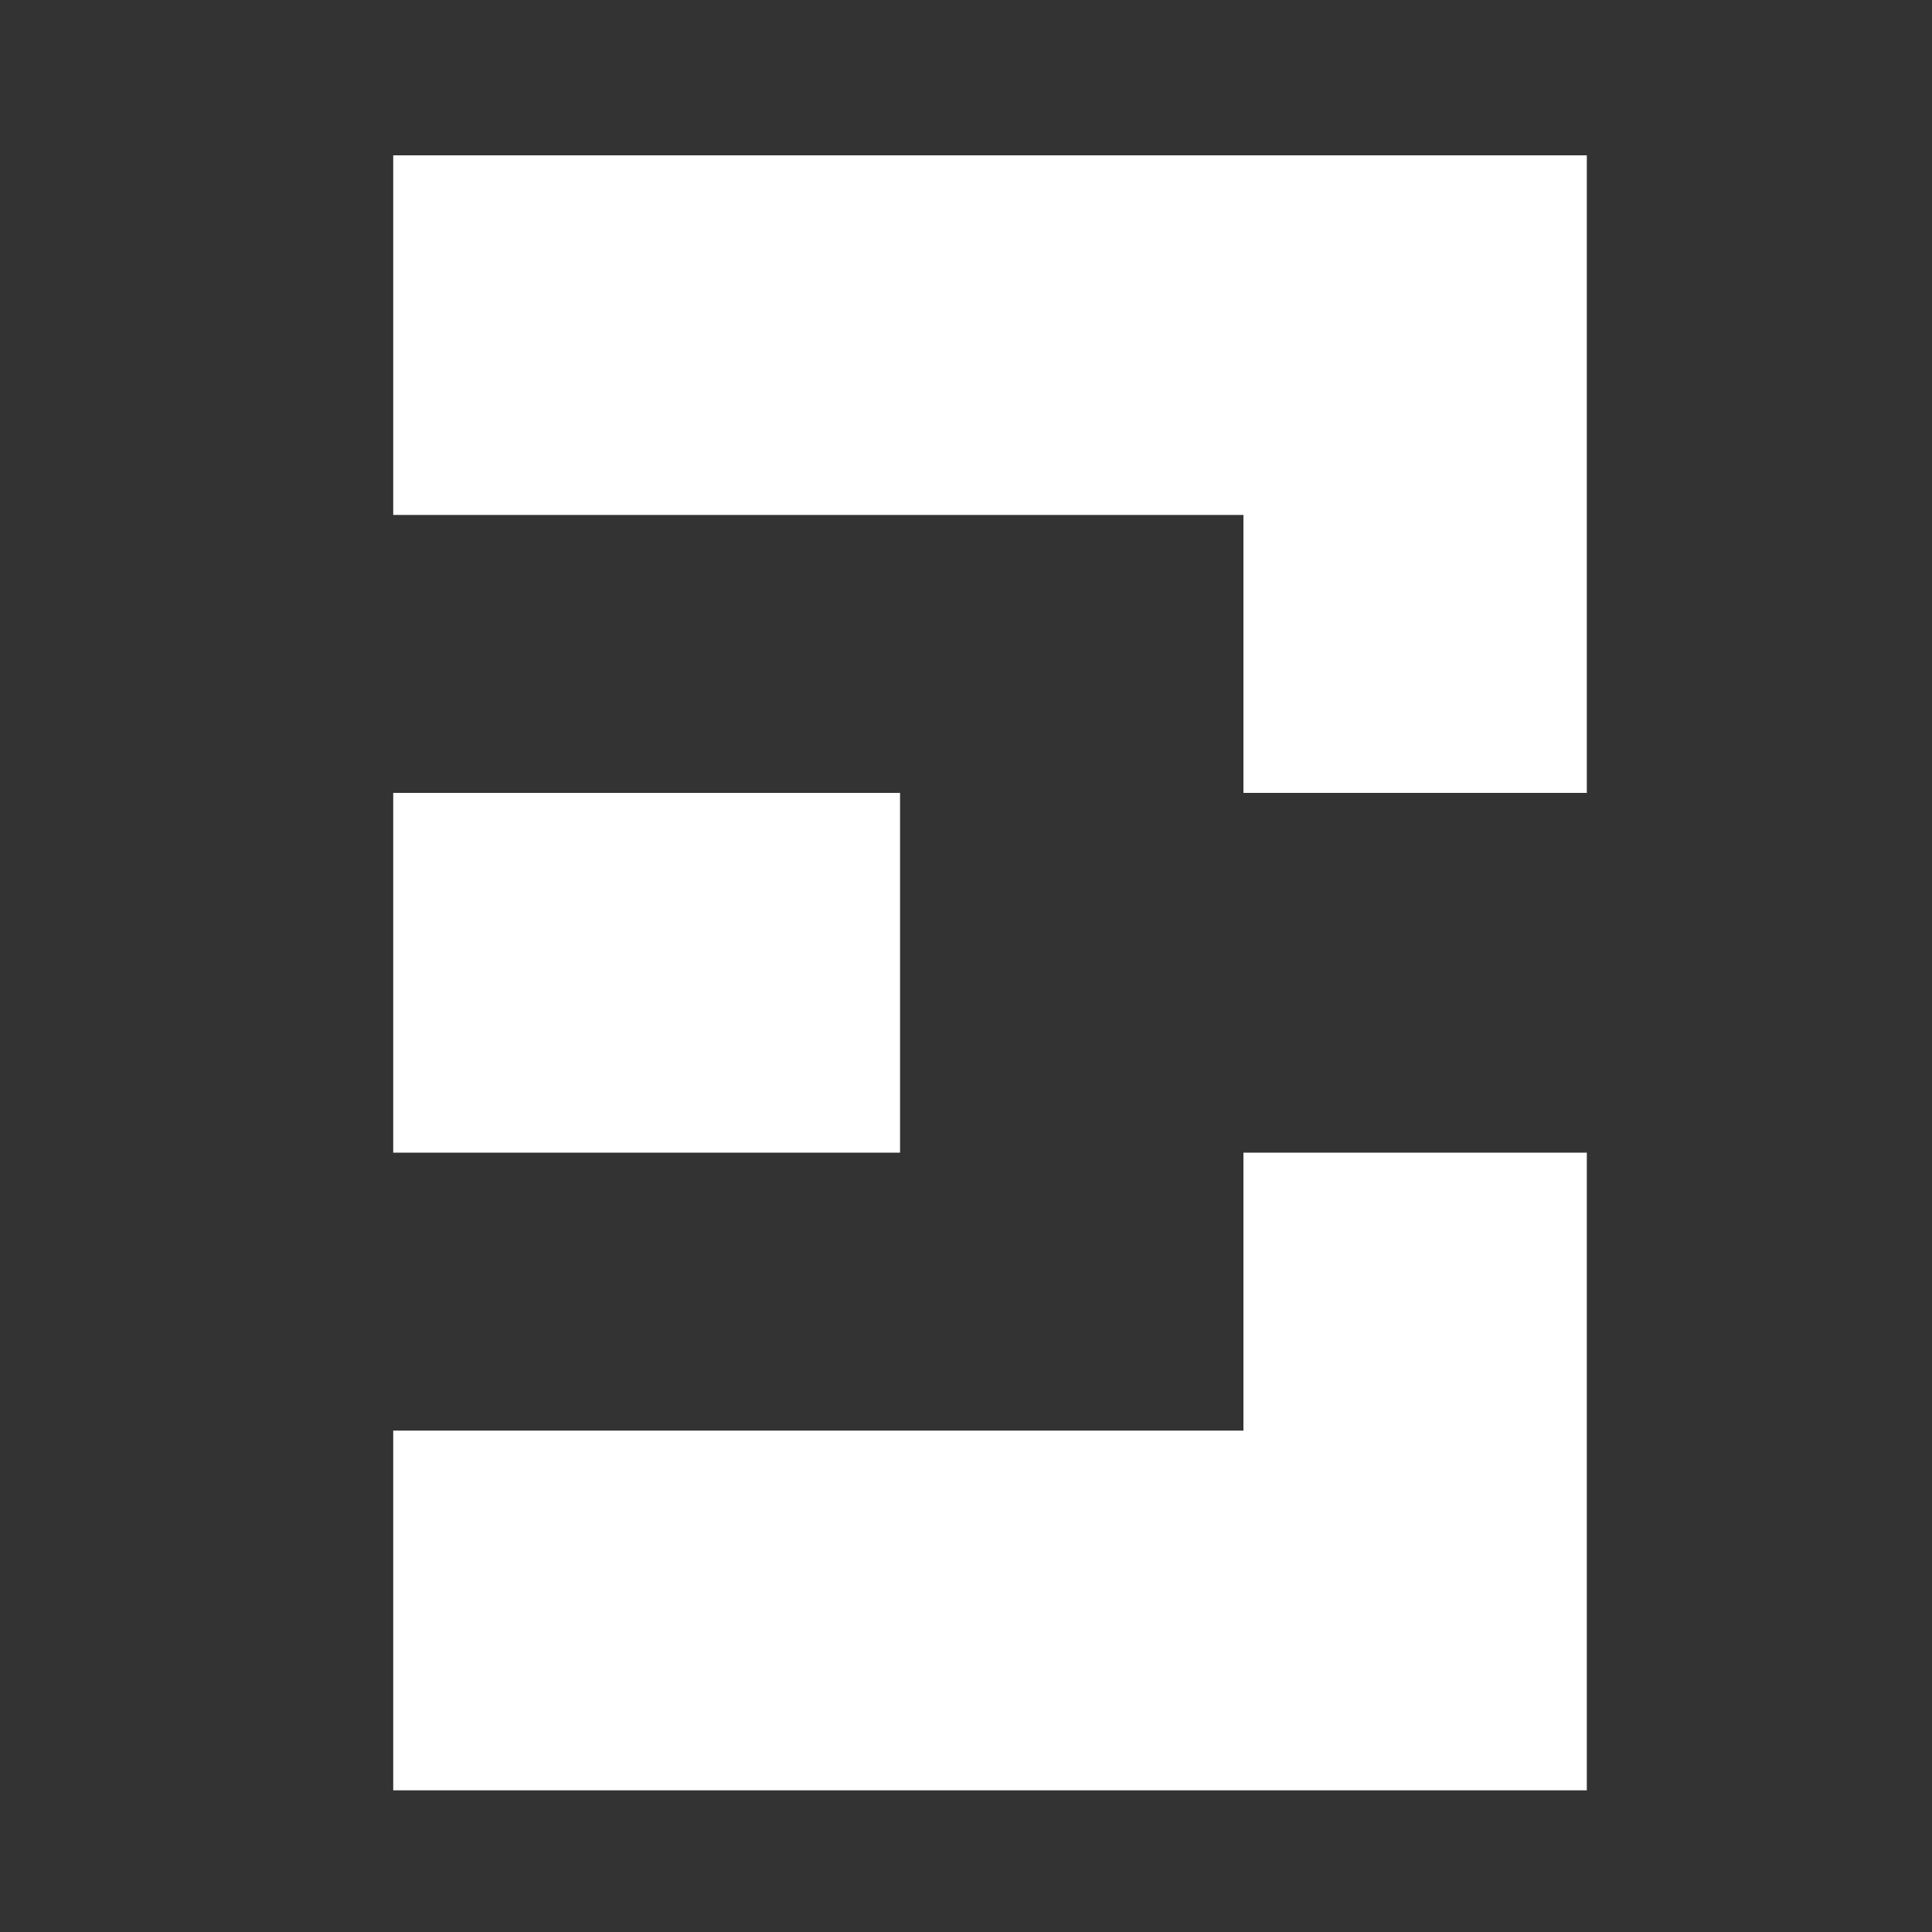 <?xml version="1.0" encoding="UTF-8"?>
<svg id="logosandtypes_com" xmlns="http://www.w3.org/2000/svg" version="1.1" viewBox="0 0 150 150">
  <rect x="0" y="0" width="150" height="150" fill="#333333" stroke="none"/>
  <!-- Generator: Adobe Illustrator 29.8.0, SVG Export Plug-In . SVG Version: 2.1.1 Build 160)  -->
  <defs>
    <style>
      .st0 {
        fill: #fff;
        fill-rule: evenodd;
      }
    </style>
  </defs>
  <path class="st0" d="M96.54,139H30.53v-27.93h66.01v-21.58h26.66v49.51s-26.66,0-26.66,0ZM96.54,39.98H30.53V12.06h92.67v49.5h-26.66s0-21.58,0-21.58ZM69.88,89.49H30.53v-27.93h39.35s0,27.93,0,27.93Z"/>
</svg>